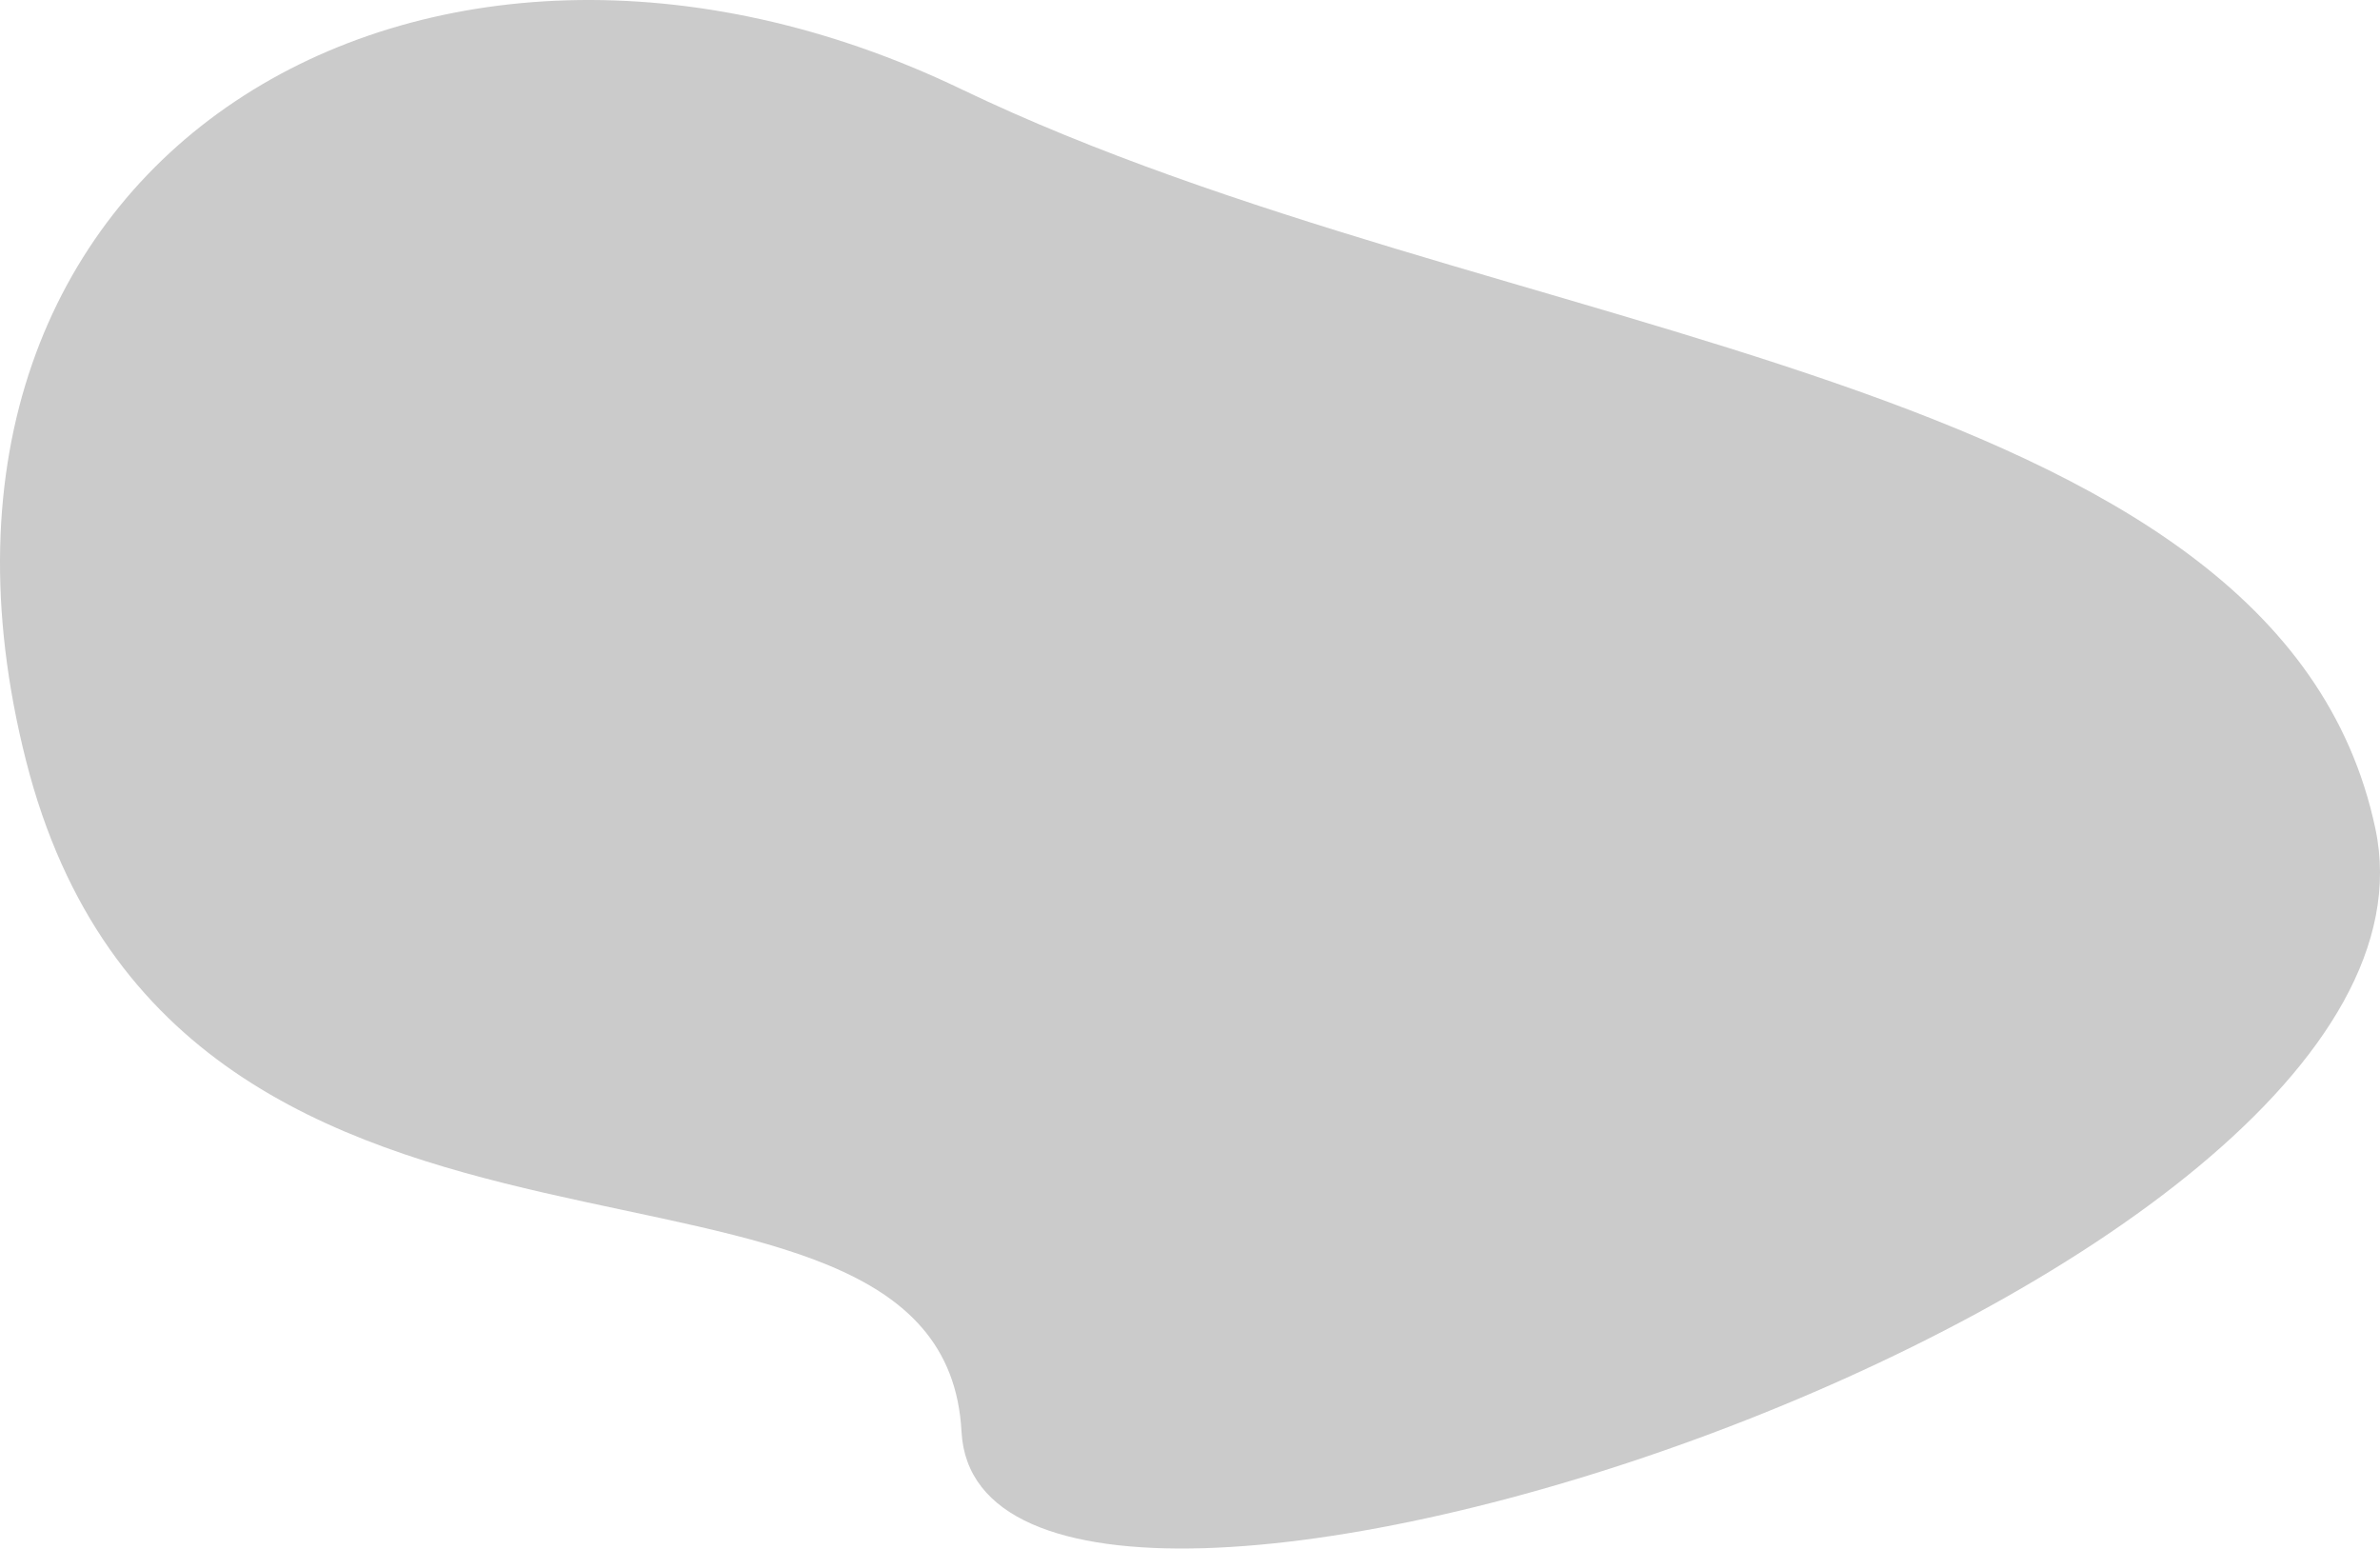 <svg height="1080" viewBox="0 0 1660 1080" width="1660" xmlns="http://www.w3.org/2000/svg"><path d="m820.409 1351.876c-421.861 106.91-648-278.329-468.145-652.517 179.851-374.183 193.076-917.951 515.752-986.151 322.676-68.2 661.225 973.247 420.538 986.151-242.006 12.904-46.285 545.611-468.145 652.517z" fill="#cbcbcb" fill-rule="evenodd" transform="matrix(0 1 -1 0 1370 -290)"/></svg>